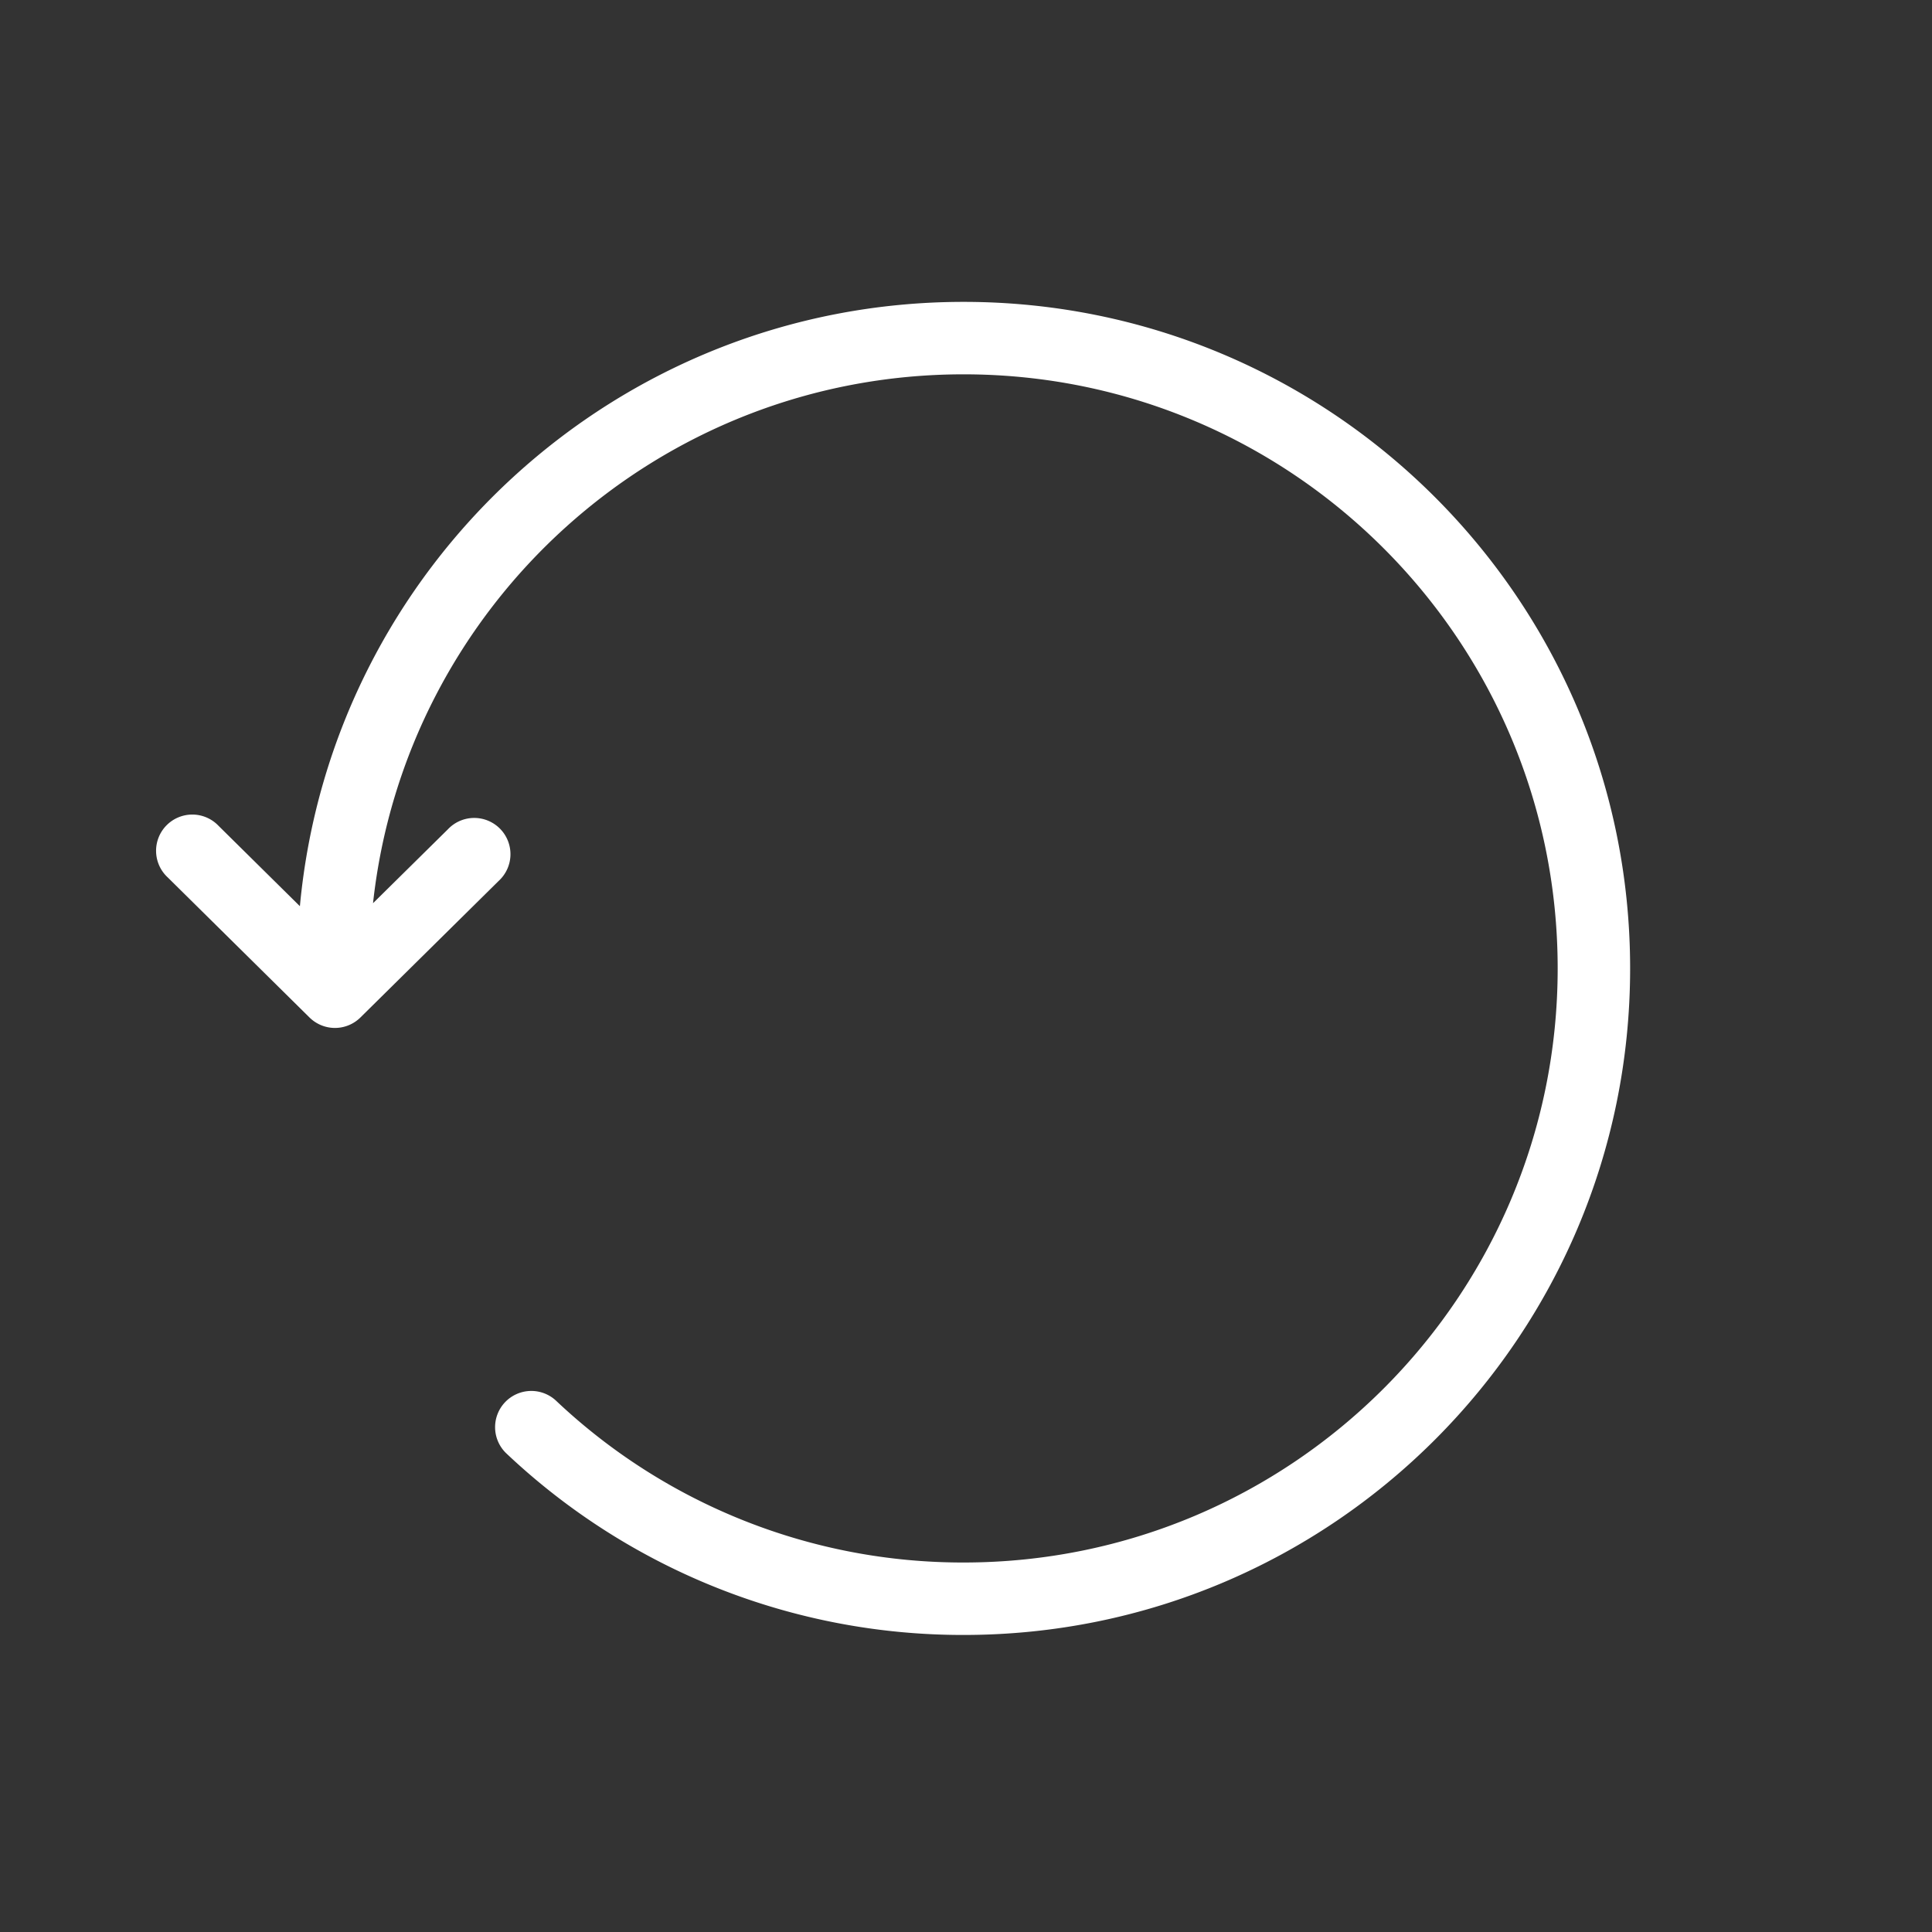 <?xml version="1.0" standalone="no"?><!DOCTYPE svg PUBLIC "-//W3C//DTD SVG 1.1//EN" "http://www.w3.org/Graphics/SVG/1.1/DTD/svg11.dtd"><svg t="1618907040379" class="icon" viewBox="0 0 1024 1024" version="1.1" xmlns="http://www.w3.org/2000/svg" p-id="4543" xmlns:xlink="http://www.w3.org/1999/xlink" width="32" height="32"><rect x="0" y="0" width="1024" height="1024" fill="#333333" stroke="none"/><defs><style type="text/css"></style></defs><path d="M197.709 478.72l39.68-39.168a19.2 19.2 0 1 1 26.982 27.29l-73.344 72.448a19.2 19.2 0 0 1-26.982 0l-75.136-74.24A19.2 19.2 0 1 1 115.891 437.76l43.059 42.547C175.616 300.646 326.733 160 510.72 160c195.123 0 353.28 158.157 353.28 353.28 0 195.123-158.157 353.28-353.28 353.28a352.051 352.051 0 0 1-242.022-95.923 19.2 19.2 0 1 1 26.291-27.981 313.677 313.677 0 0 0 215.731 85.504c173.901 0 314.88-140.979 314.88-314.88 0-173.901-140.979-314.88-314.88-314.88-162.227 0-295.808 122.675-313.011 280.32z" fill="#ffffff" p-id="4544"></path></svg>
